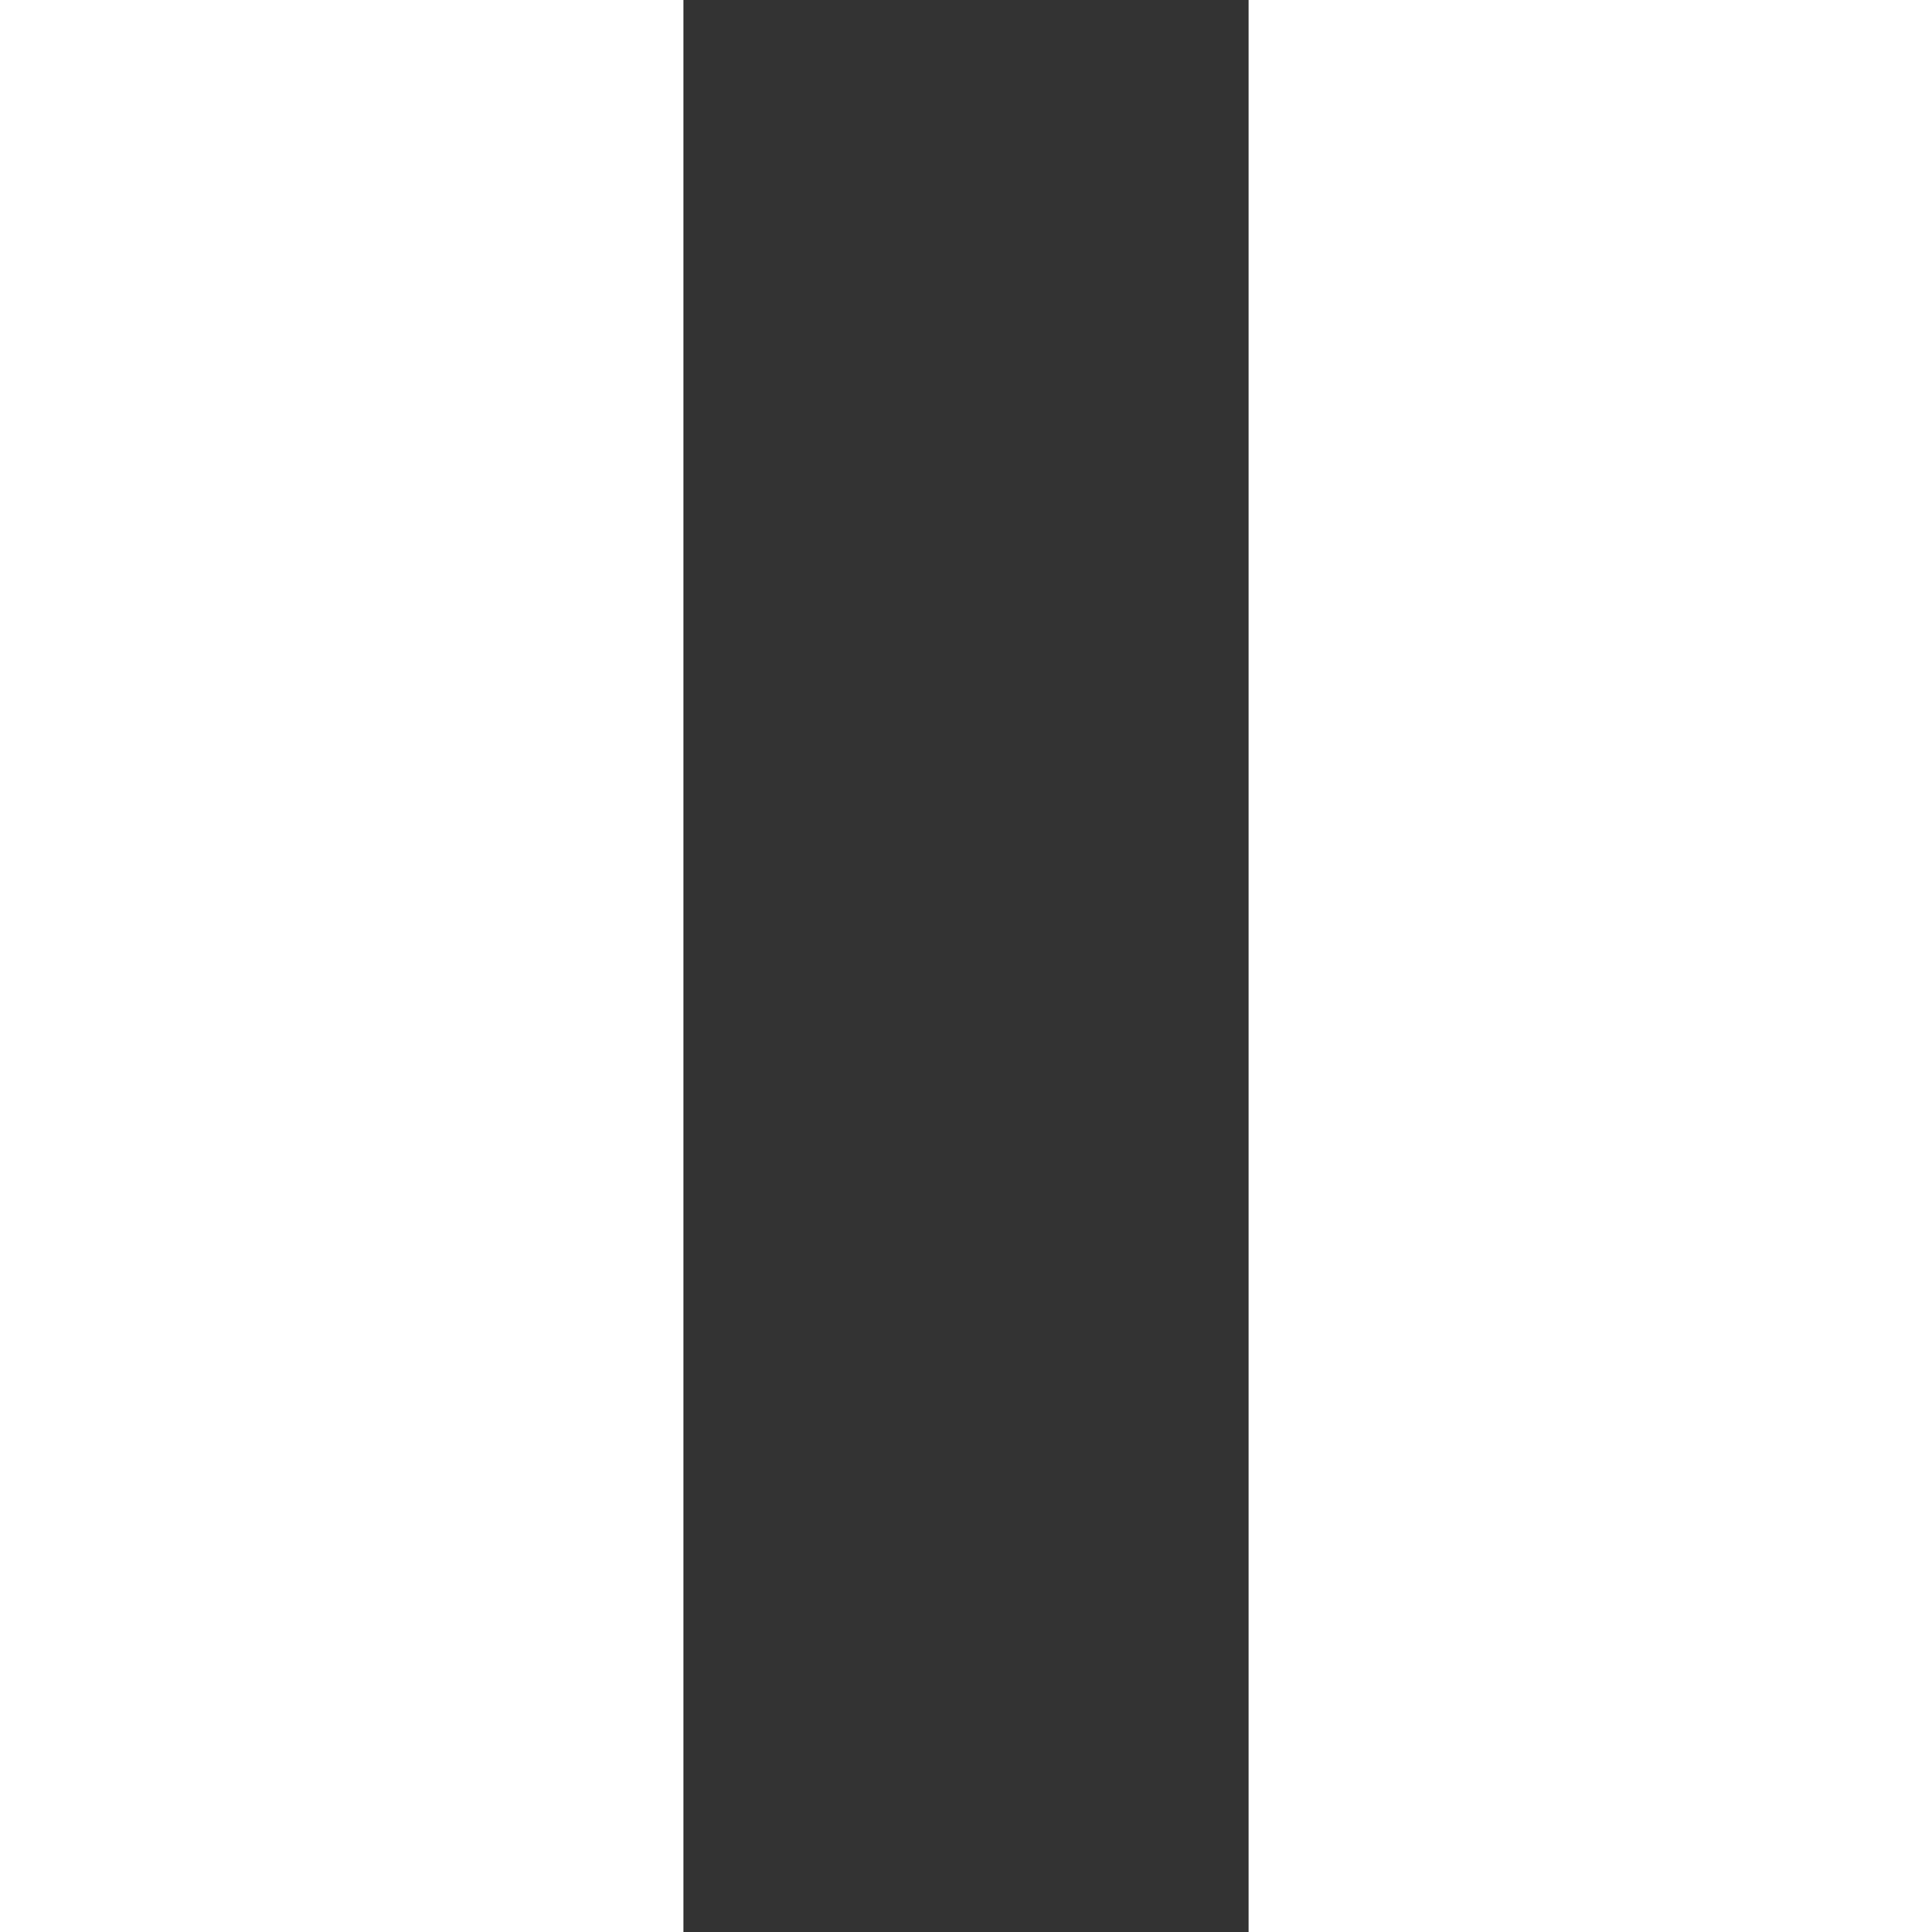 <svg width="8" height="8" fill="none" xmlns="http://www.w3.org/2000/svg"><rect width="100%" height="100%" fill="#333333" stroke="none"/><path d="M2.83 0H0v8h2.83V0zM8 0H5.17v8H8V0z" fill="#fff"/></svg>